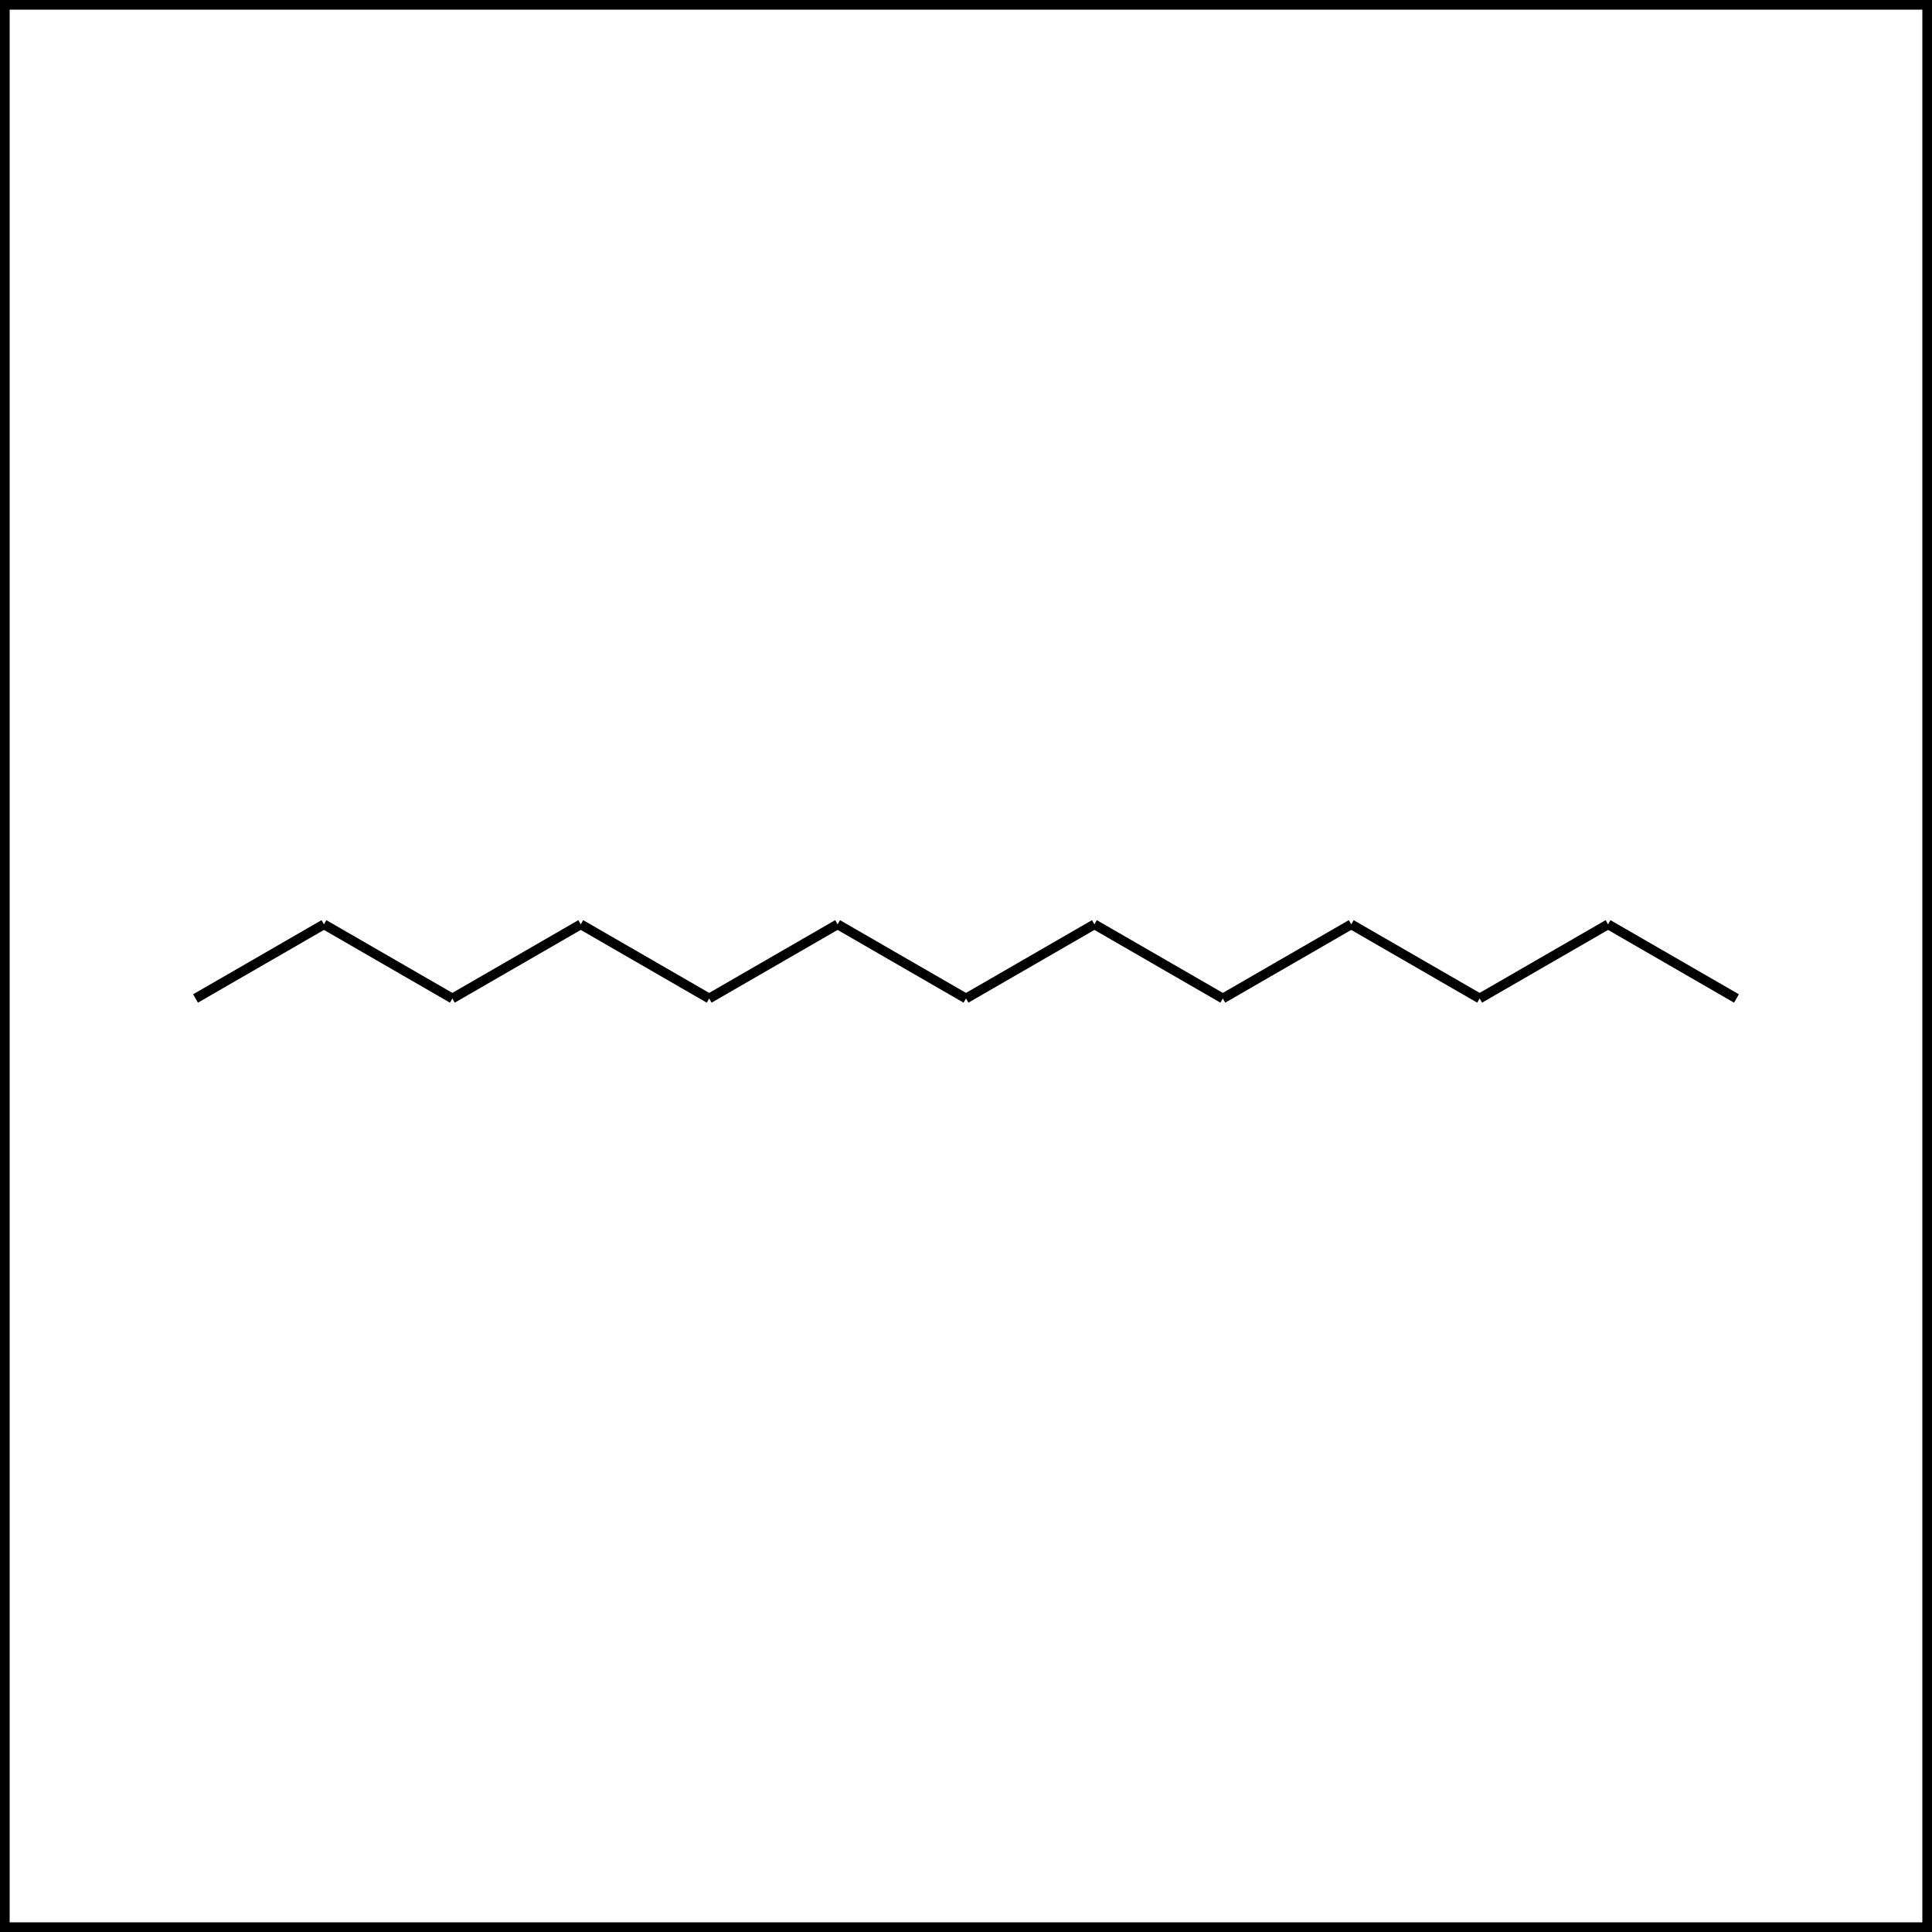 <?xml version="1.0" standalone="yes"?>
<!DOCTYPE svg PUBLIC "-//W3C//DTD SVG 1.1//EN" "http://www.w3.org/Graphics/SVG/1.1/DTD/svg11.dtd">
<svg width="200" height="200" xmlns="http://www.w3.org/2000/svg" xmlns:xlink="http://www.w3.org/1999/xlink" version="1.1" zoomAndPan="magnify" preserveAspectRatio="xMidyMid" contentScriptType="" contentStyleType="" id="svg1">
<g>
	<!-- C13H28 -->
	<rect x="0" y="0" width="200" height="200" stroke="none" fill="#FFFFFF"/>
	<rect x="0.5" y="0.5" width="199" height="199" stroke="#000000" stroke-width="1" fill="none"/>
	<line x1="179.758" y1="103.362" x2="166.465" y2="95.687" stroke="#000000" stroke-width="1.002"/>
	<line x1="20.242" y1="103.362" x2="33.535" y2="95.687" stroke="#000000" stroke-width="1.002"/>
	<line x1="166.465" y1="95.687" x2="153.172" y2="103.362" stroke="#000000" stroke-width="1.002"/>
	<line x1="153.172" y1="103.362" x2="139.879" y2="95.687" stroke="#000000" stroke-width="1.002"/>
	<line x1="139.879" y1="95.687" x2="126.586" y2="103.362" stroke="#000000" stroke-width="1.002"/>
	<line x1="126.586" y1="103.362" x2="113.293" y2="95.687" stroke="#000000" stroke-width="1.002"/>
	<line x1="113.293" y1="95.687" x2="100" y2="103.362" stroke="#000000" stroke-width="1.002"/>
	<line x1="100" y1="103.362" x2="86.707" y2="95.687" stroke="#000000" stroke-width="1.002"/>
	<line x1="86.707" y1="95.687" x2="73.414" y2="103.362" stroke="#000000" stroke-width="1.002"/>
	<line x1="73.414" y1="103.362" x2="60.121" y2="95.687" stroke="#000000" stroke-width="1.002"/>
	<line x1="60.121" y1="95.687" x2="46.828" y2="103.362" stroke="#000000" stroke-width="1.002"/>
	<line x1="46.828" y1="103.362" x2="33.535" y2="95.687" stroke="#000000" stroke-width="1.002"/>
</g></svg>
